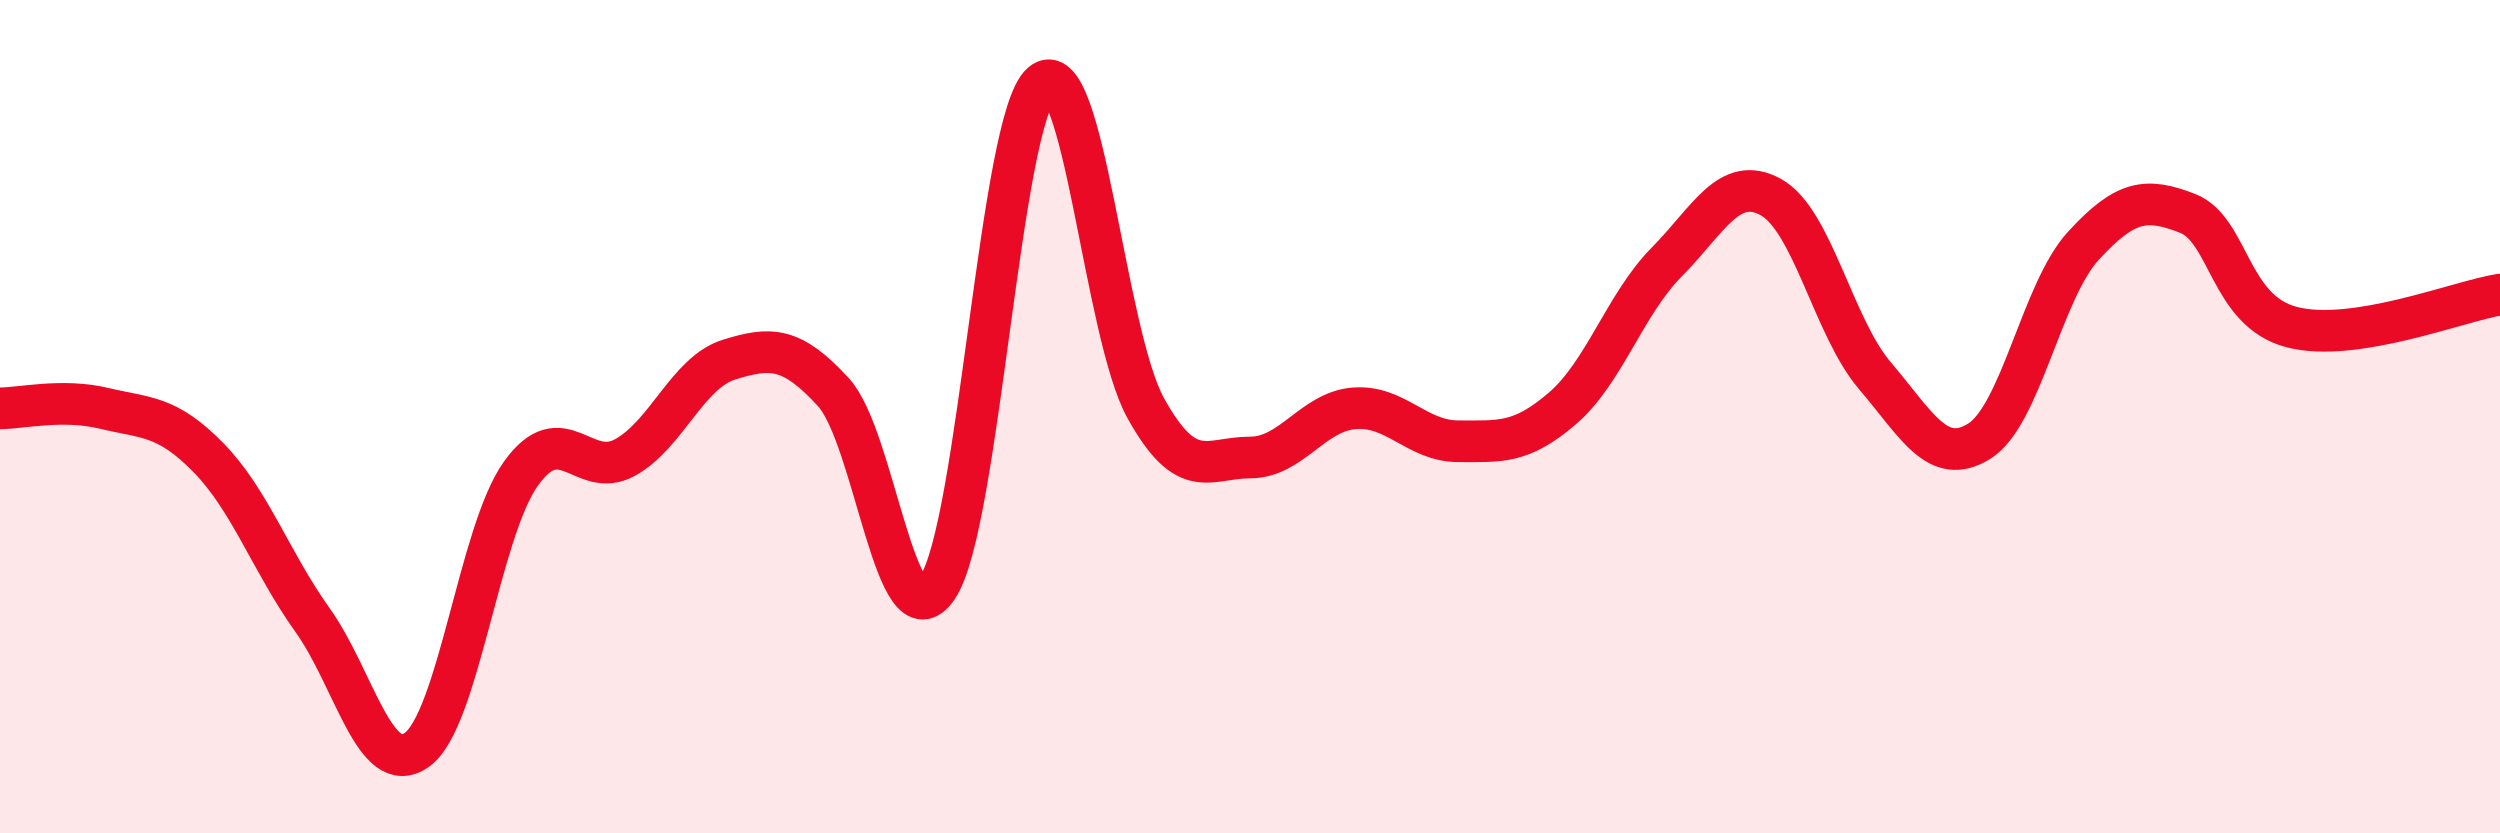 
    <svg width="60" height="20" viewBox="0 0 60 20" xmlns="http://www.w3.org/2000/svg">
      <path
        d="M 0,9.8 C 0.5,9.8 1.5,9.56 2.5,9.8 C 3.5,10.04 4,9.96 5,10.98 C 6,12 6.5,13.48 7.5,14.88 C 8.5,16.28 9,18.7 10,18 C 11,17.3 11.5,12.77 12.5,11.37 C 13.5,9.97 14,11.53 15,10.98 C 16,10.43 16.5,8.94 17.5,8.63 C 18.5,8.32 19,8.32 20,9.41 C 21,10.5 21.5,15.58 22.5,14.1 C 23.5,12.62 24,2.86 25,2 C 26,1.14 26.5,8 27.5,9.8 C 28.5,11.6 29,10.98 30,10.98 C 31,10.98 31.5,9.88 32.5,9.8 C 33.5,9.72 34,10.59 35,10.59 C 36,10.59 36.5,10.66 37.5,9.8 C 38.5,8.94 39,7.3 40,6.29 C 41,5.28 41.5,4.18 42.5,4.73 C 43.5,5.28 44,7.85 45,9.02 C 46,10.19 46.5,11.21 47.5,10.59 C 48.5,9.97 49,6.99 50,5.9 C 51,4.81 51.5,4.73 52.5,5.12 C 53.5,5.51 53.5,7.46 55,7.85 C 56.5,8.24 59,7.23 60,7.07L60 20L0 20Z"
        fill="#EB0A25"
        opacity="0.1"
        stroke-linecap="round"
        stroke-linejoin="round"
      />
      <path
        d="M 0,9.8 C 0.5,9.8 1.5,9.56 2.5,9.8 C 3.5,10.04 4,9.96 5,10.98 C 6,12 6.5,13.48 7.5,14.88 C 8.5,16.28 9,18.7 10,18 C 11,17.3 11.5,12.77 12.5,11.37 C 13.5,9.97 14,11.53 15,10.98 C 16,10.43 16.5,8.94 17.5,8.63 C 18.5,8.32 19,8.32 20,9.41 C 21,10.5 21.5,15.58 22.5,14.1 C 23.5,12.62 24,2.86 25,2 C 26,1.14 26.5,8 27.5,9.8 C 28.5,11.6 29,10.98 30,10.98 C 31,10.98 31.5,9.88 32.5,9.8 C 33.5,9.72 34,10.59 35,10.59 C 36,10.59 36.5,10.66 37.5,9.8 C 38.5,8.94 39,7.3 40,6.29 C 41,5.28 41.5,4.18 42.5,4.73 C 43.5,5.28 44,7.85 45,9.02 C 46,10.19 46.5,11.21 47.5,10.59 C 48.5,9.97 49,6.99 50,5.9 C 51,4.81 51.5,4.73 52.5,5.12 C 53.5,5.51 53.5,7.46 55,7.85 C 56.5,8.24 59,7.23 60,7.07"
        stroke="#EB0A25"
        stroke-width="1"
        fill="none"
        stroke-linecap="round"
        stroke-linejoin="round"
      />
    </svg>
  